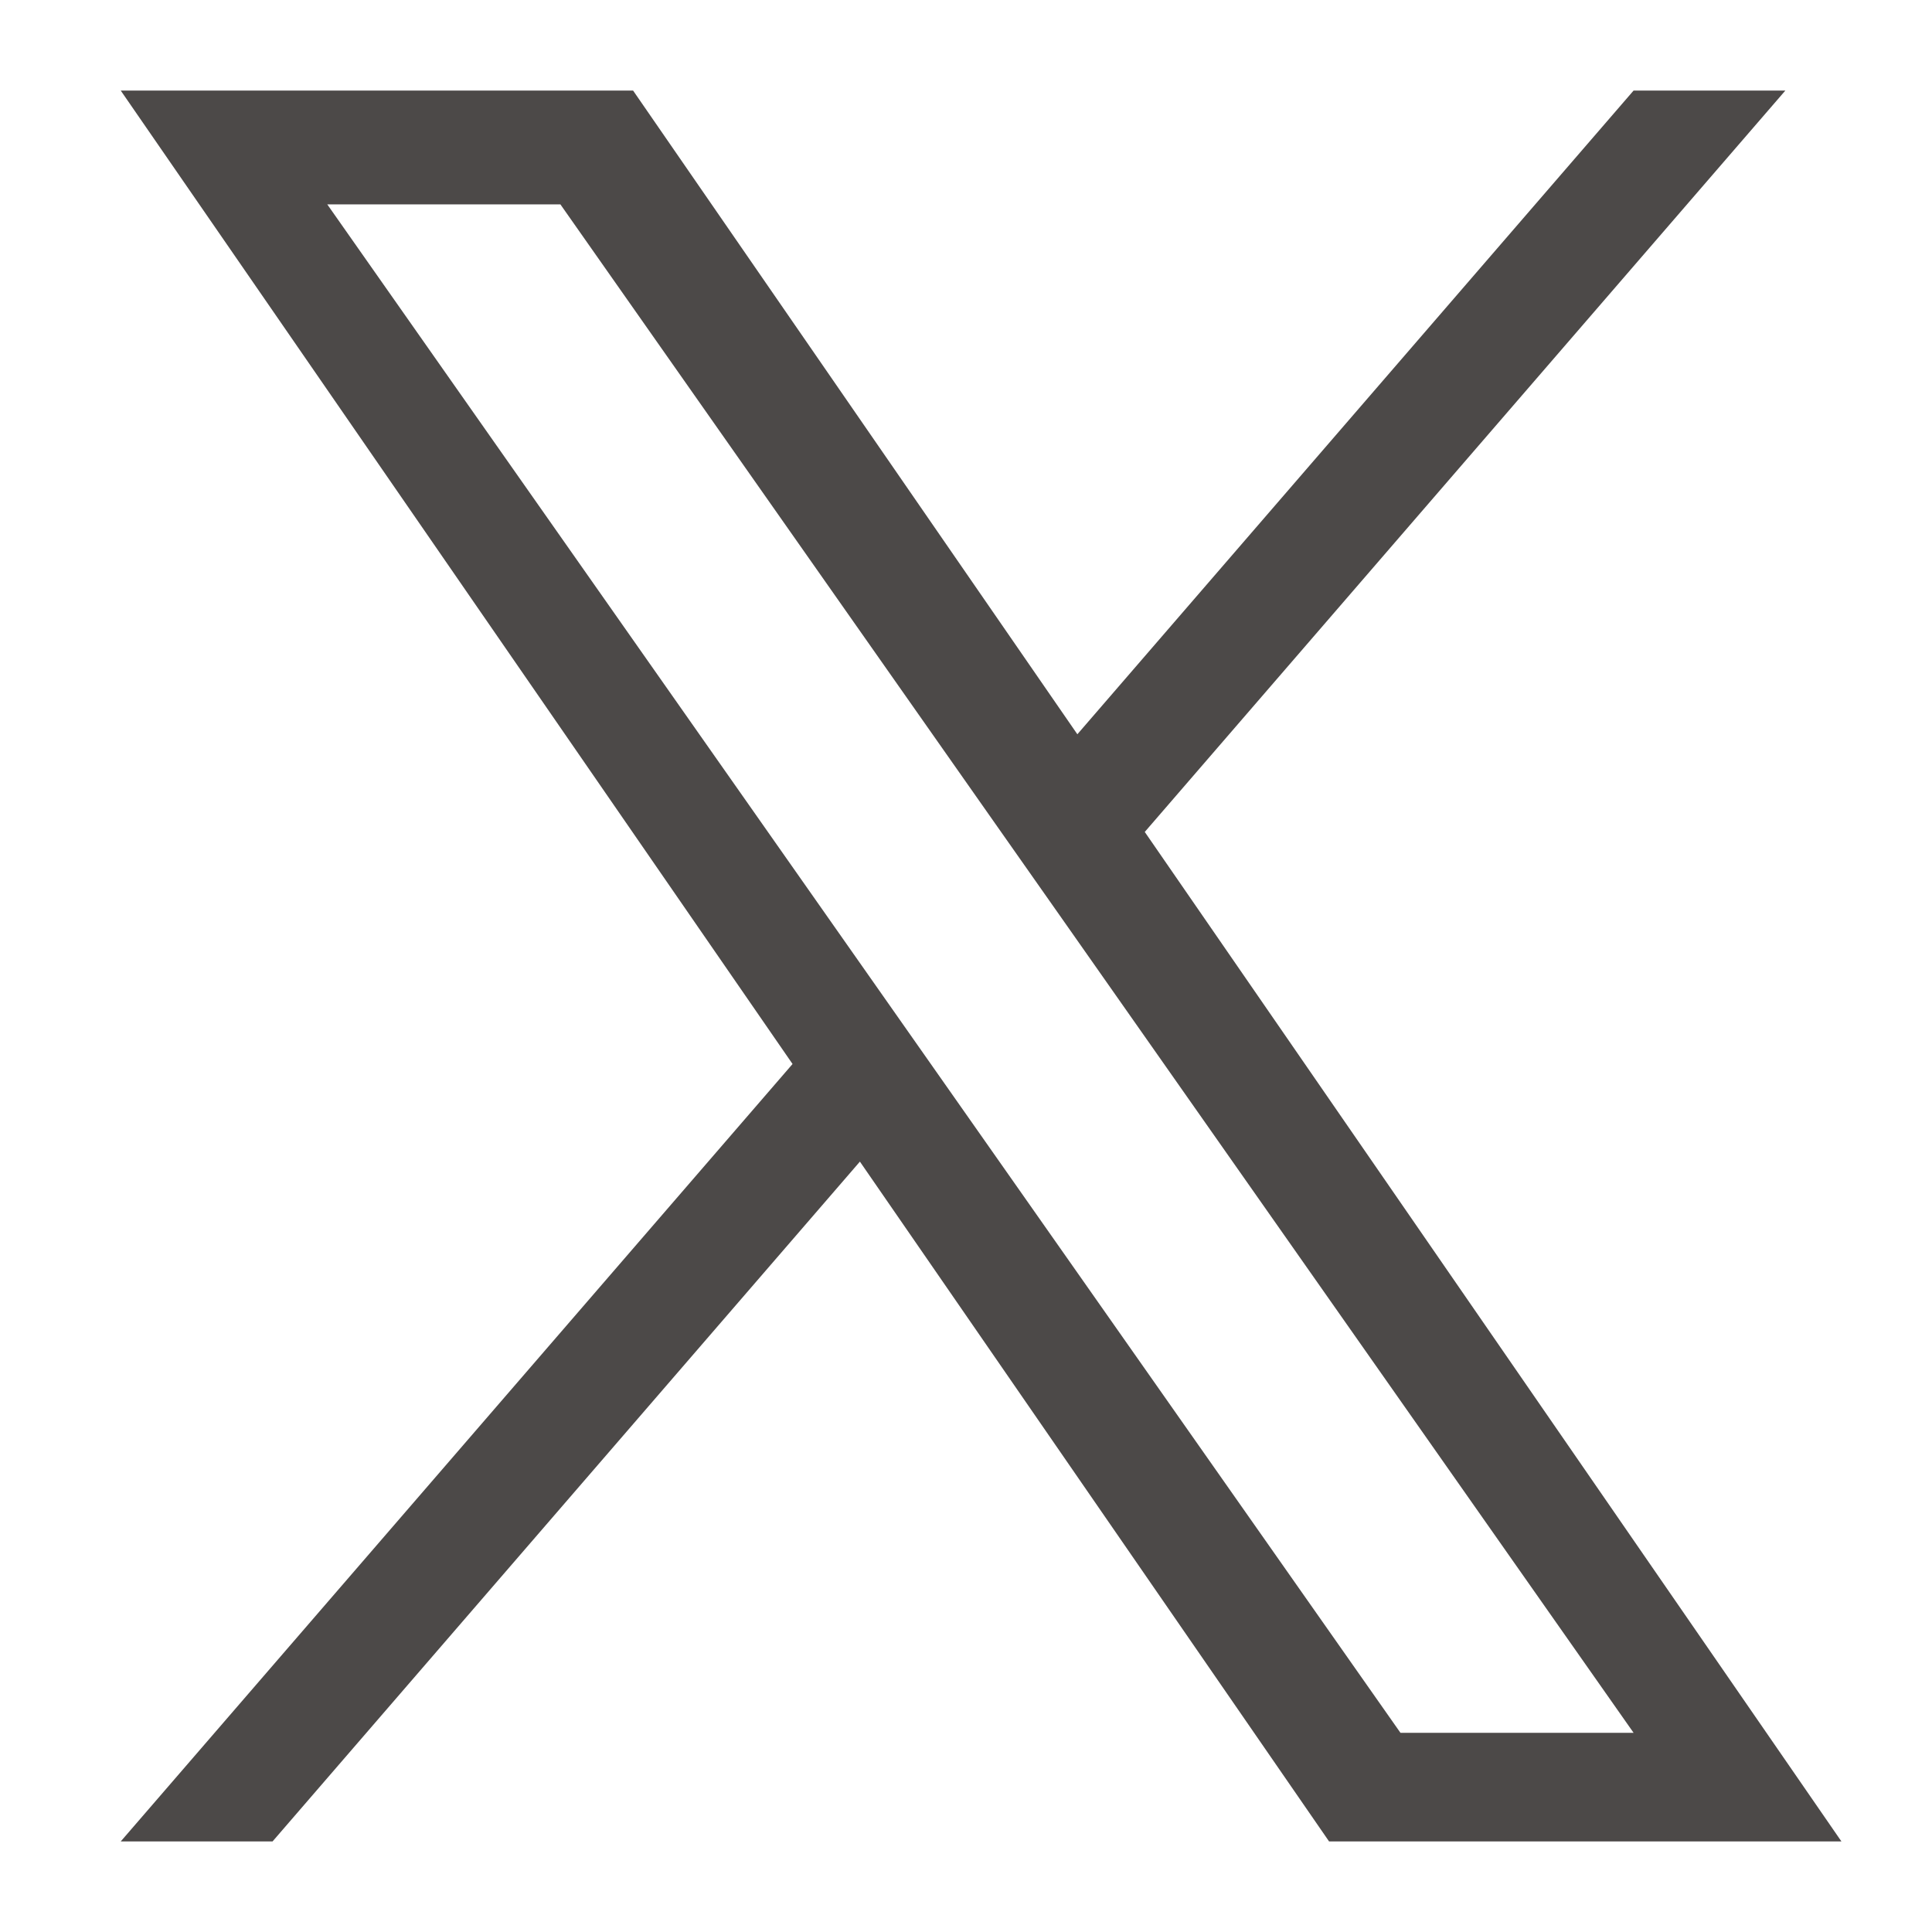 <svg width="36" height="36" viewBox="0 0 36 36" fill="none" xmlns="http://www.w3.org/2000/svg">
<path d="M21.331 15.502L33.267 1.688H30.439L20.075 13.682L11.797 1.688H2.25L14.768 19.826L2.25 34.312H5.079L16.023 21.645L24.765 34.312H34.312L21.331 15.502H21.331ZM17.457 19.986L16.189 18.18L6.098 3.808H10.442L18.586 15.406L19.855 17.212L30.44 32.289H26.096L17.457 19.986V19.986Z" fill="#4C4948"/>
</svg>
